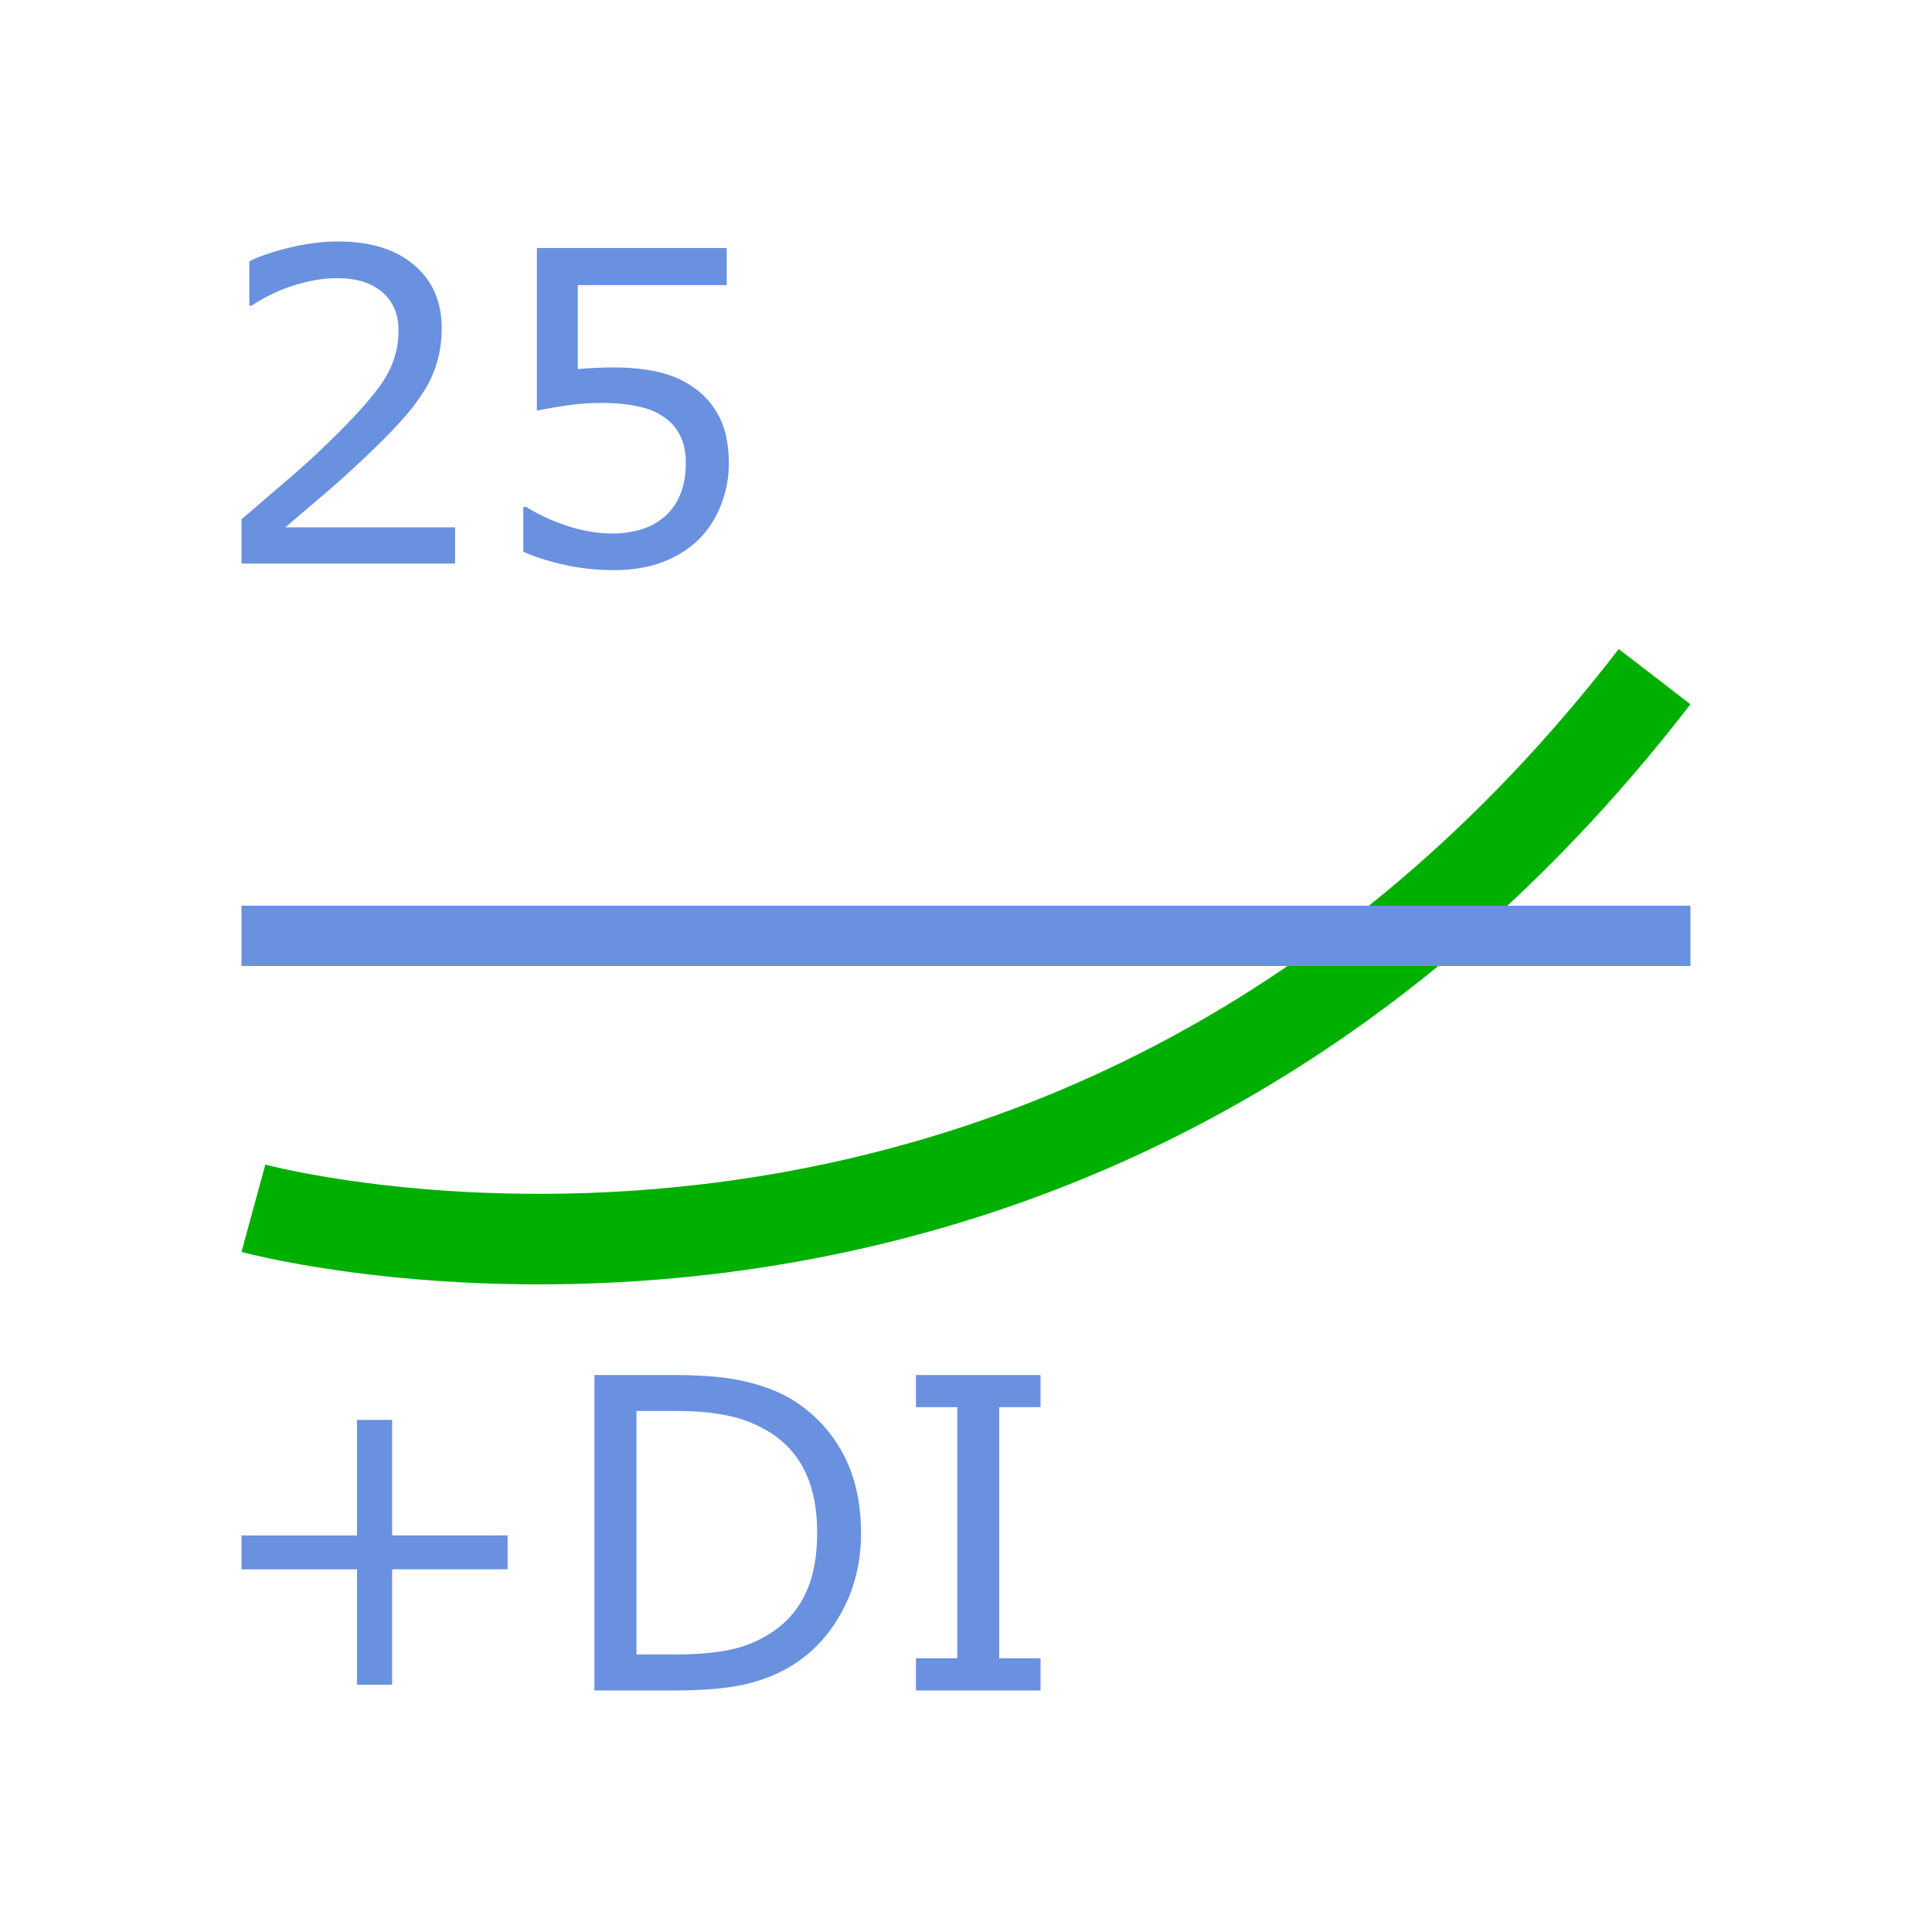 <?xml version="1.0" encoding="UTF-8" standalone="no"?>
<svg
   xmlns:dc="http://purl.org/dc/elements/1.1/"
   xmlns:cc="http://creativecommons.org/ns#"
   xmlns:rdf="http://www.w3.org/1999/02/22-rdf-syntax-ns#"
   xmlns:svg="http://www.w3.org/2000/svg"
   xmlns="http://www.w3.org/2000/svg"
   xmlns:sodipodi="http://sodipodi.sourceforge.net/DTD/sodipodi-0.dtd"
   xmlns:inkscape="http://www.inkscape.org/namespaces/inkscape"
   viewBox="0 0 33.867 33.867"
   version="1.1"
   id="svg16"
   sodipodi:docname="3159.svg"
   inkscape:version="0.92.4 (5da689c313, 2019-01-14)">
  <defs
     id="defs20" />
  <sodipodi:namedview
     pagecolor="#ffffff"
     bordercolor="#666666"
     borderopacity="1"
     objecttolerance="10"
     gridtolerance="10"
     guidetolerance="10"
     inkscape:pageopacity="0"
     inkscape:pageshadow="2"
     inkscape:window-width="716"
     inkscape:window-height="480"
     id="namedview18"
     showgrid="false"
     inkscape:zoom="6.9684352"
     inkscape:cx="11.910852"
     inkscape:cy="16.9335"
     inkscape:window-x="0"
     inkscape:window-y="0"
     inkscape:window-maximized="0"
     inkscape:current-layer="svg16" />
  <g
     style="line-height:125%;fill:#6991e0"
     font-weight="400"
     font-size="28.75"
     font-family="sans-serif"
     letter-spacing="0"
     word-spacing="0"
     fill="#285bc1"
     id="g4">
    <path
       d="M8.898 27.509H6.874v2.024h-.616V27.51H4.233v-.594h2.025V24.89h.616v2.025h2.024zM15.094 26.874q0 .754-.33 1.367-.328.612-.874.95-.378.234-.846.338-.465.104-1.226.104H10.42v-5.53h1.382q.81 0 1.285.119.48.115.81.32.564.352.88.939.316.587.316 1.393zm-.77-.011q0-.65-.226-1.096-.226-.446-.676-.702-.326-.186-.694-.256-.368-.075-.88-.075h-.691v4.268h.69q.532 0 .925-.078.398-.078.728-.29.413-.263.617-.694.208-.431.208-1.077zM18.24 29.633h-2.184v-.564h.724v-4.402h-.724v-.564h2.184v.564h-.725v4.402h.725z"
       id="path2"
       style="fill:#6991e0" />
  </g>
  <path
     d="M4.442 21.18s14.361 3.916 24.562-9.319"
     fill="none"
     fill-rule="evenodd"
     stroke="green"
     stroke-width="1.587"
     id="path6"
     style="stroke:#00b000" />
  <g
     id="g14"
     style="fill:#6991e0">
    <path
       d="M4.233 16.405h25.4v0"
       fill="none"
       fill-rule="evenodd"
       stroke="#285bc1"
       stroke-width="1.057"
       id="path8"
       style="fill:none;stroke:#6991e0" />
    <g
       style="line-height:125%;fill:#6991e0"
       font-weight="400"
       font-size="28.75"
       font-family="sans-serif"
       letter-spacing="0"
       word-spacing="0"
       fill="#285bc1"
       id="g12">
      <path
         d="M7.977 9.879H4.233v-.776l.78-.669q.394-.334.732-.665.713-.69.977-1.095.264-.409.264-.88 0-.432-.286-.673-.283-.245-.792-.245-.338 0-.731.119-.394.119-.77.364h-.036v-.78q.263-.13.702-.238.442-.108.854-.108.85 0 1.333.413.483.408.483 1.11 0 .316-.081.59-.078.272-.234.517-.145.23-.342.453-.193.223-.472.494-.397.39-.82.758-.424.364-.792.676h2.975zM12.776 8.122q0 .386-.141.74-.141.352-.386.594-.268.26-.64.4-.367.138-.853.138-.454 0-.873-.096-.42-.093-.71-.227v-.784h.052q.305.193.713.33.409.135.803.135.263 0 .509-.075.248-.074.442-.26.163-.16.245-.382.085-.223.085-.517 0-.286-.1-.482-.097-.197-.271-.316-.193-.141-.472-.197-.275-.06-.617-.06-.326 0-.631.045-.3.045-.52.09v-2.85h3.328v.65h-2.611V6.47q.16-.015.327-.022.167-.007.29-.007.449 0 .787.078.338.074.62.267.297.204.46.527.164.324.164.81z"
         id="path10"
         style="fill:#6991e0" />
    </g>
  </g>
</svg>
